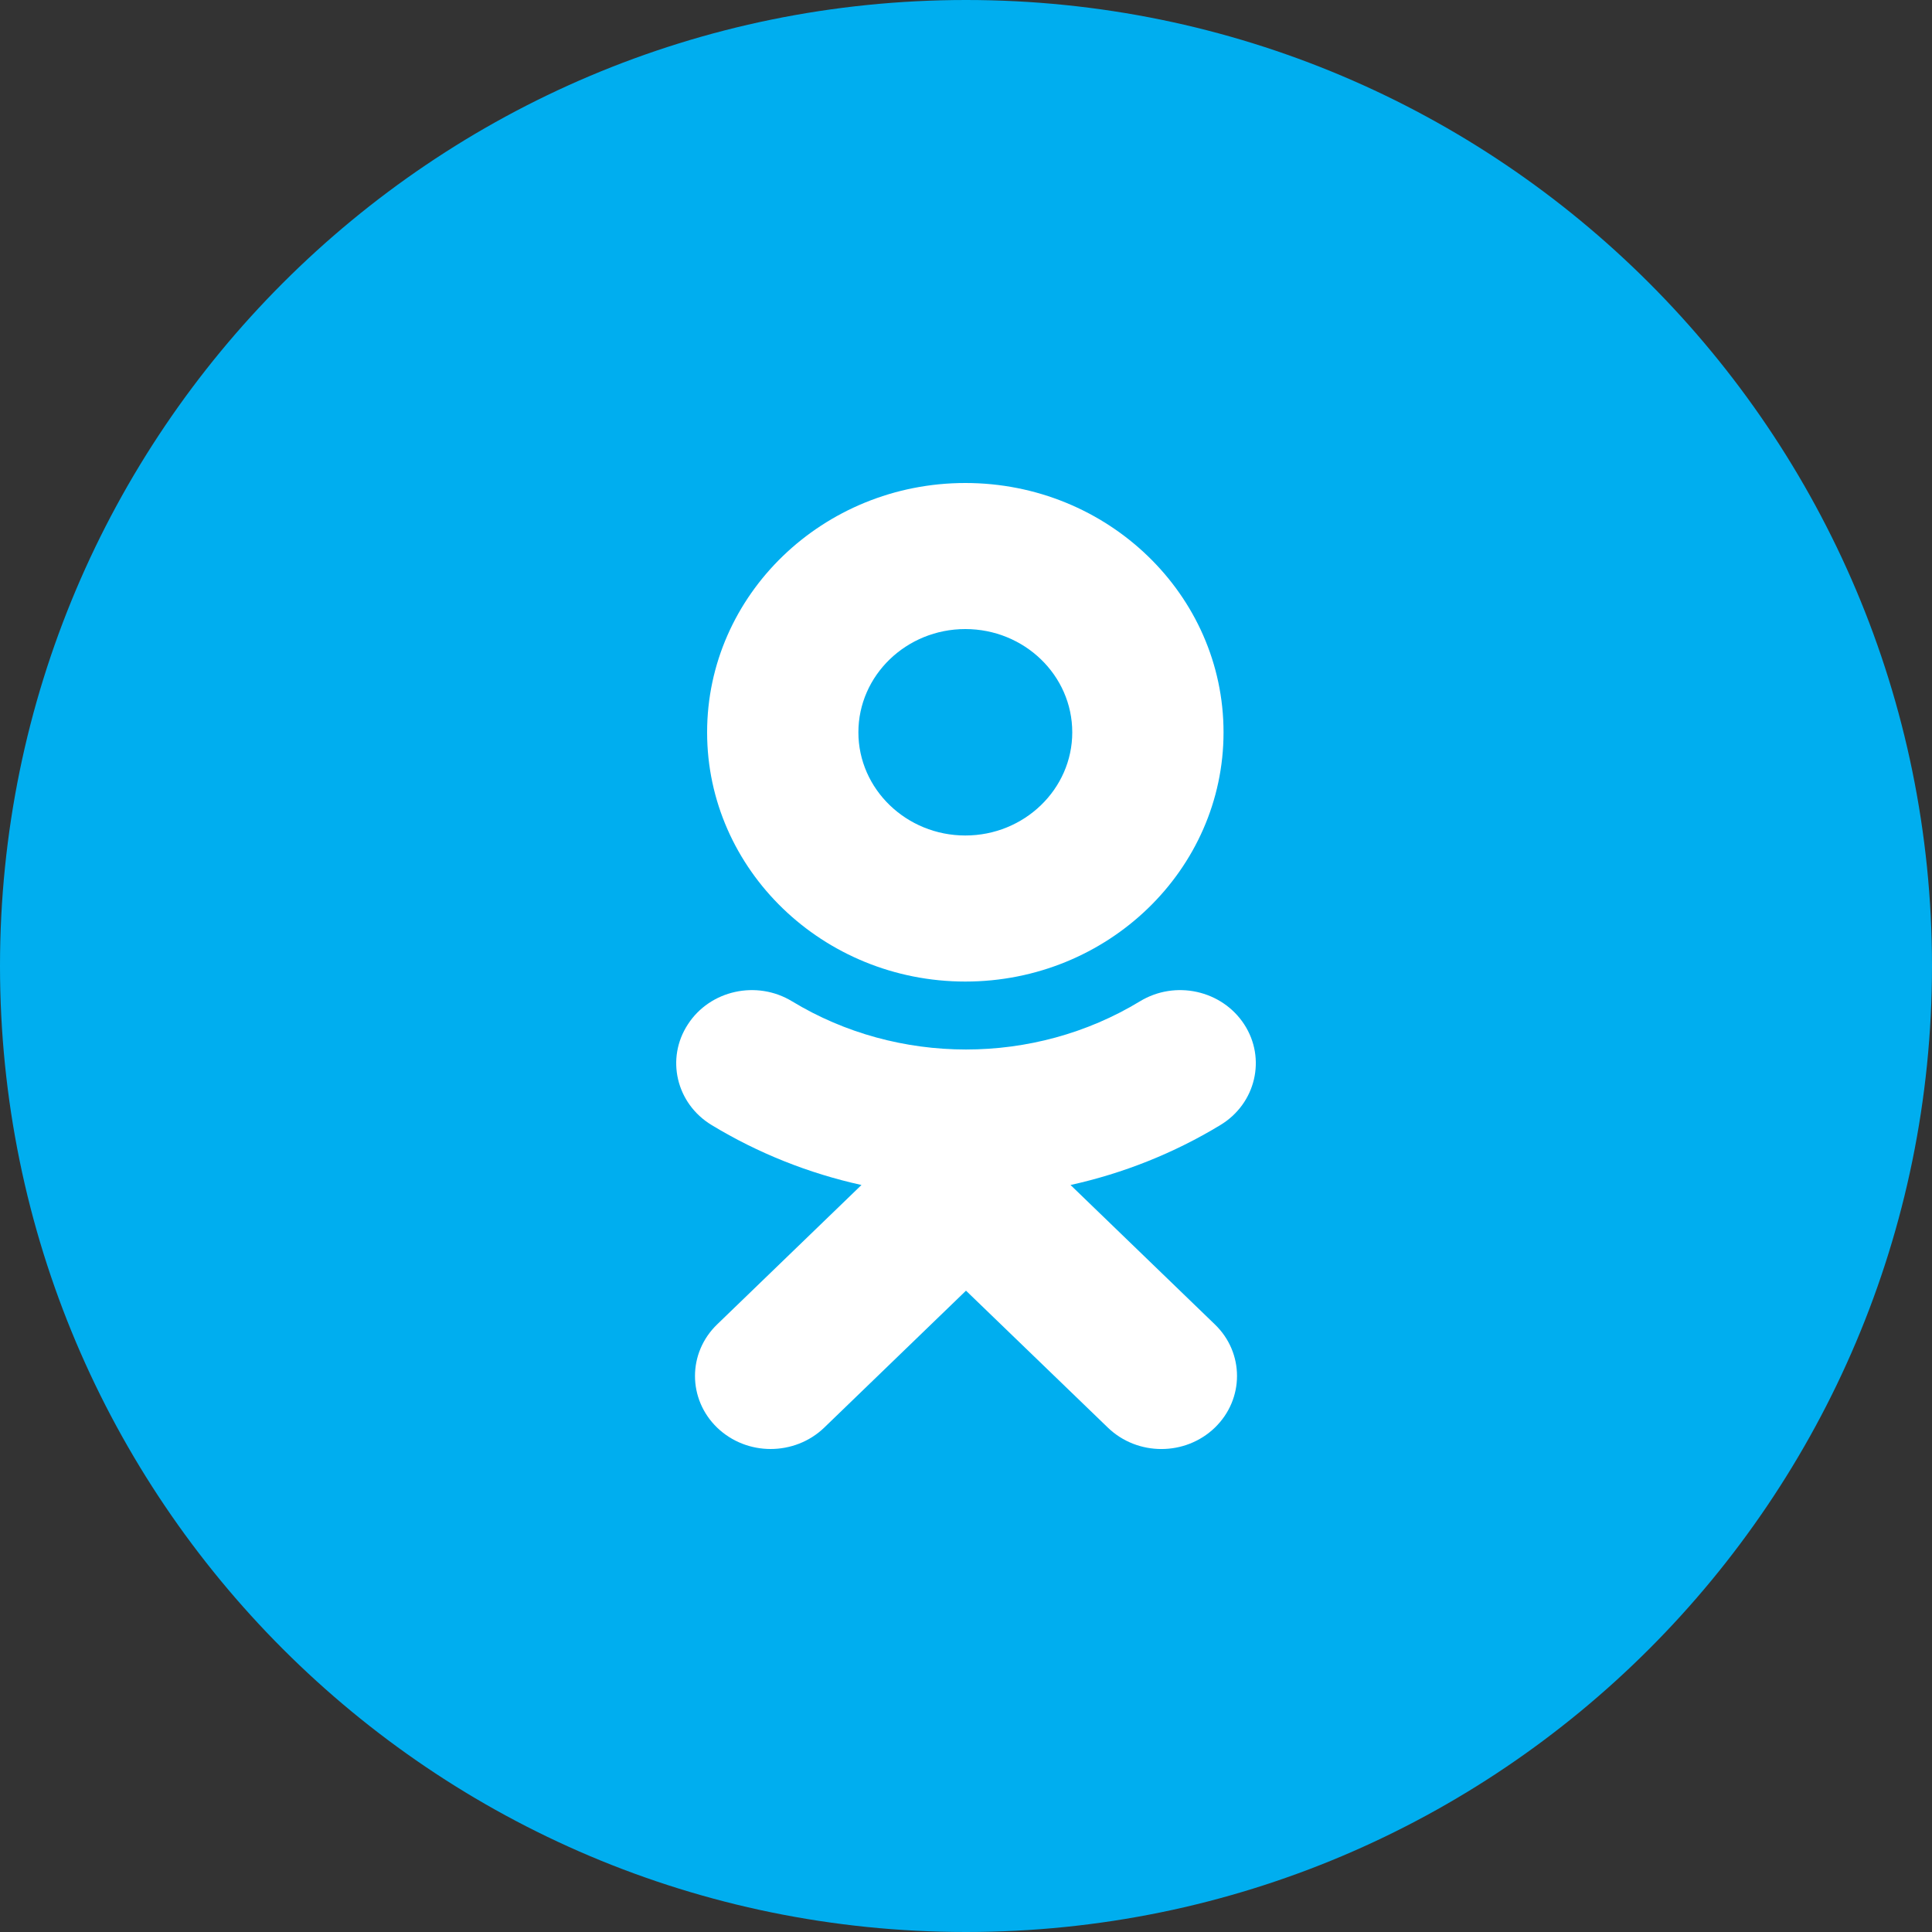 <svg width="20" height="20" viewBox="0 0 20 20" fill="none" xmlns="http://www.w3.org/2000/svg">
<rect x="0" y="0" width="20" height="20" fill="#333333" stroke="none"/>
<path d="M0 10C0 4.477 4.477 0 10 0C15.523 0 20 4.477 20 10C20 15.523 15.523 20 10 20C4.477 20 0 15.523 0 10Z" fill="#00AEEF"/>
<path d="M11.082 12.267L12.576 13.71C12.882 14.004 12.882 14.483 12.576 14.779C12.27 15.074 11.775 15.074 11.469 14.779L10 13.361L8.532 14.779C8.379 14.926 8.178 15 7.977 15C7.777 15 7.577 14.926 7.424 14.779C7.118 14.483 7.118 14.005 7.424 13.71L8.918 12.267C8.374 12.147 7.849 11.939 7.366 11.646C7 11.424 6.89 10.957 7.121 10.604C7.35 10.25 7.834 10.143 8.2 10.366C9.295 11.03 10.704 11.031 11.8 10.366C12.166 10.143 12.649 10.25 12.88 10.604C13.11 10.957 13 11.424 12.634 11.646C12.151 11.939 11.626 12.147 11.082 12.267Z" fill="white"/>
<path fill-rule="evenodd" clip-rule="evenodd" d="M7.32 7.581C7.32 9.003 8.519 10.161 9.993 10.161C11.468 10.161 12.666 9.003 12.666 7.581C12.666 6.158 11.468 5 9.993 5C8.519 5 7.32 6.158 7.32 7.581ZM11.1 7.581C11.1 6.991 10.604 6.512 9.993 6.512C9.383 6.512 8.886 6.991 8.886 7.581C8.886 8.169 9.383 8.649 9.993 8.649C10.604 8.649 11.1 8.169 11.1 7.581Z" fill="white"/>
</svg>
